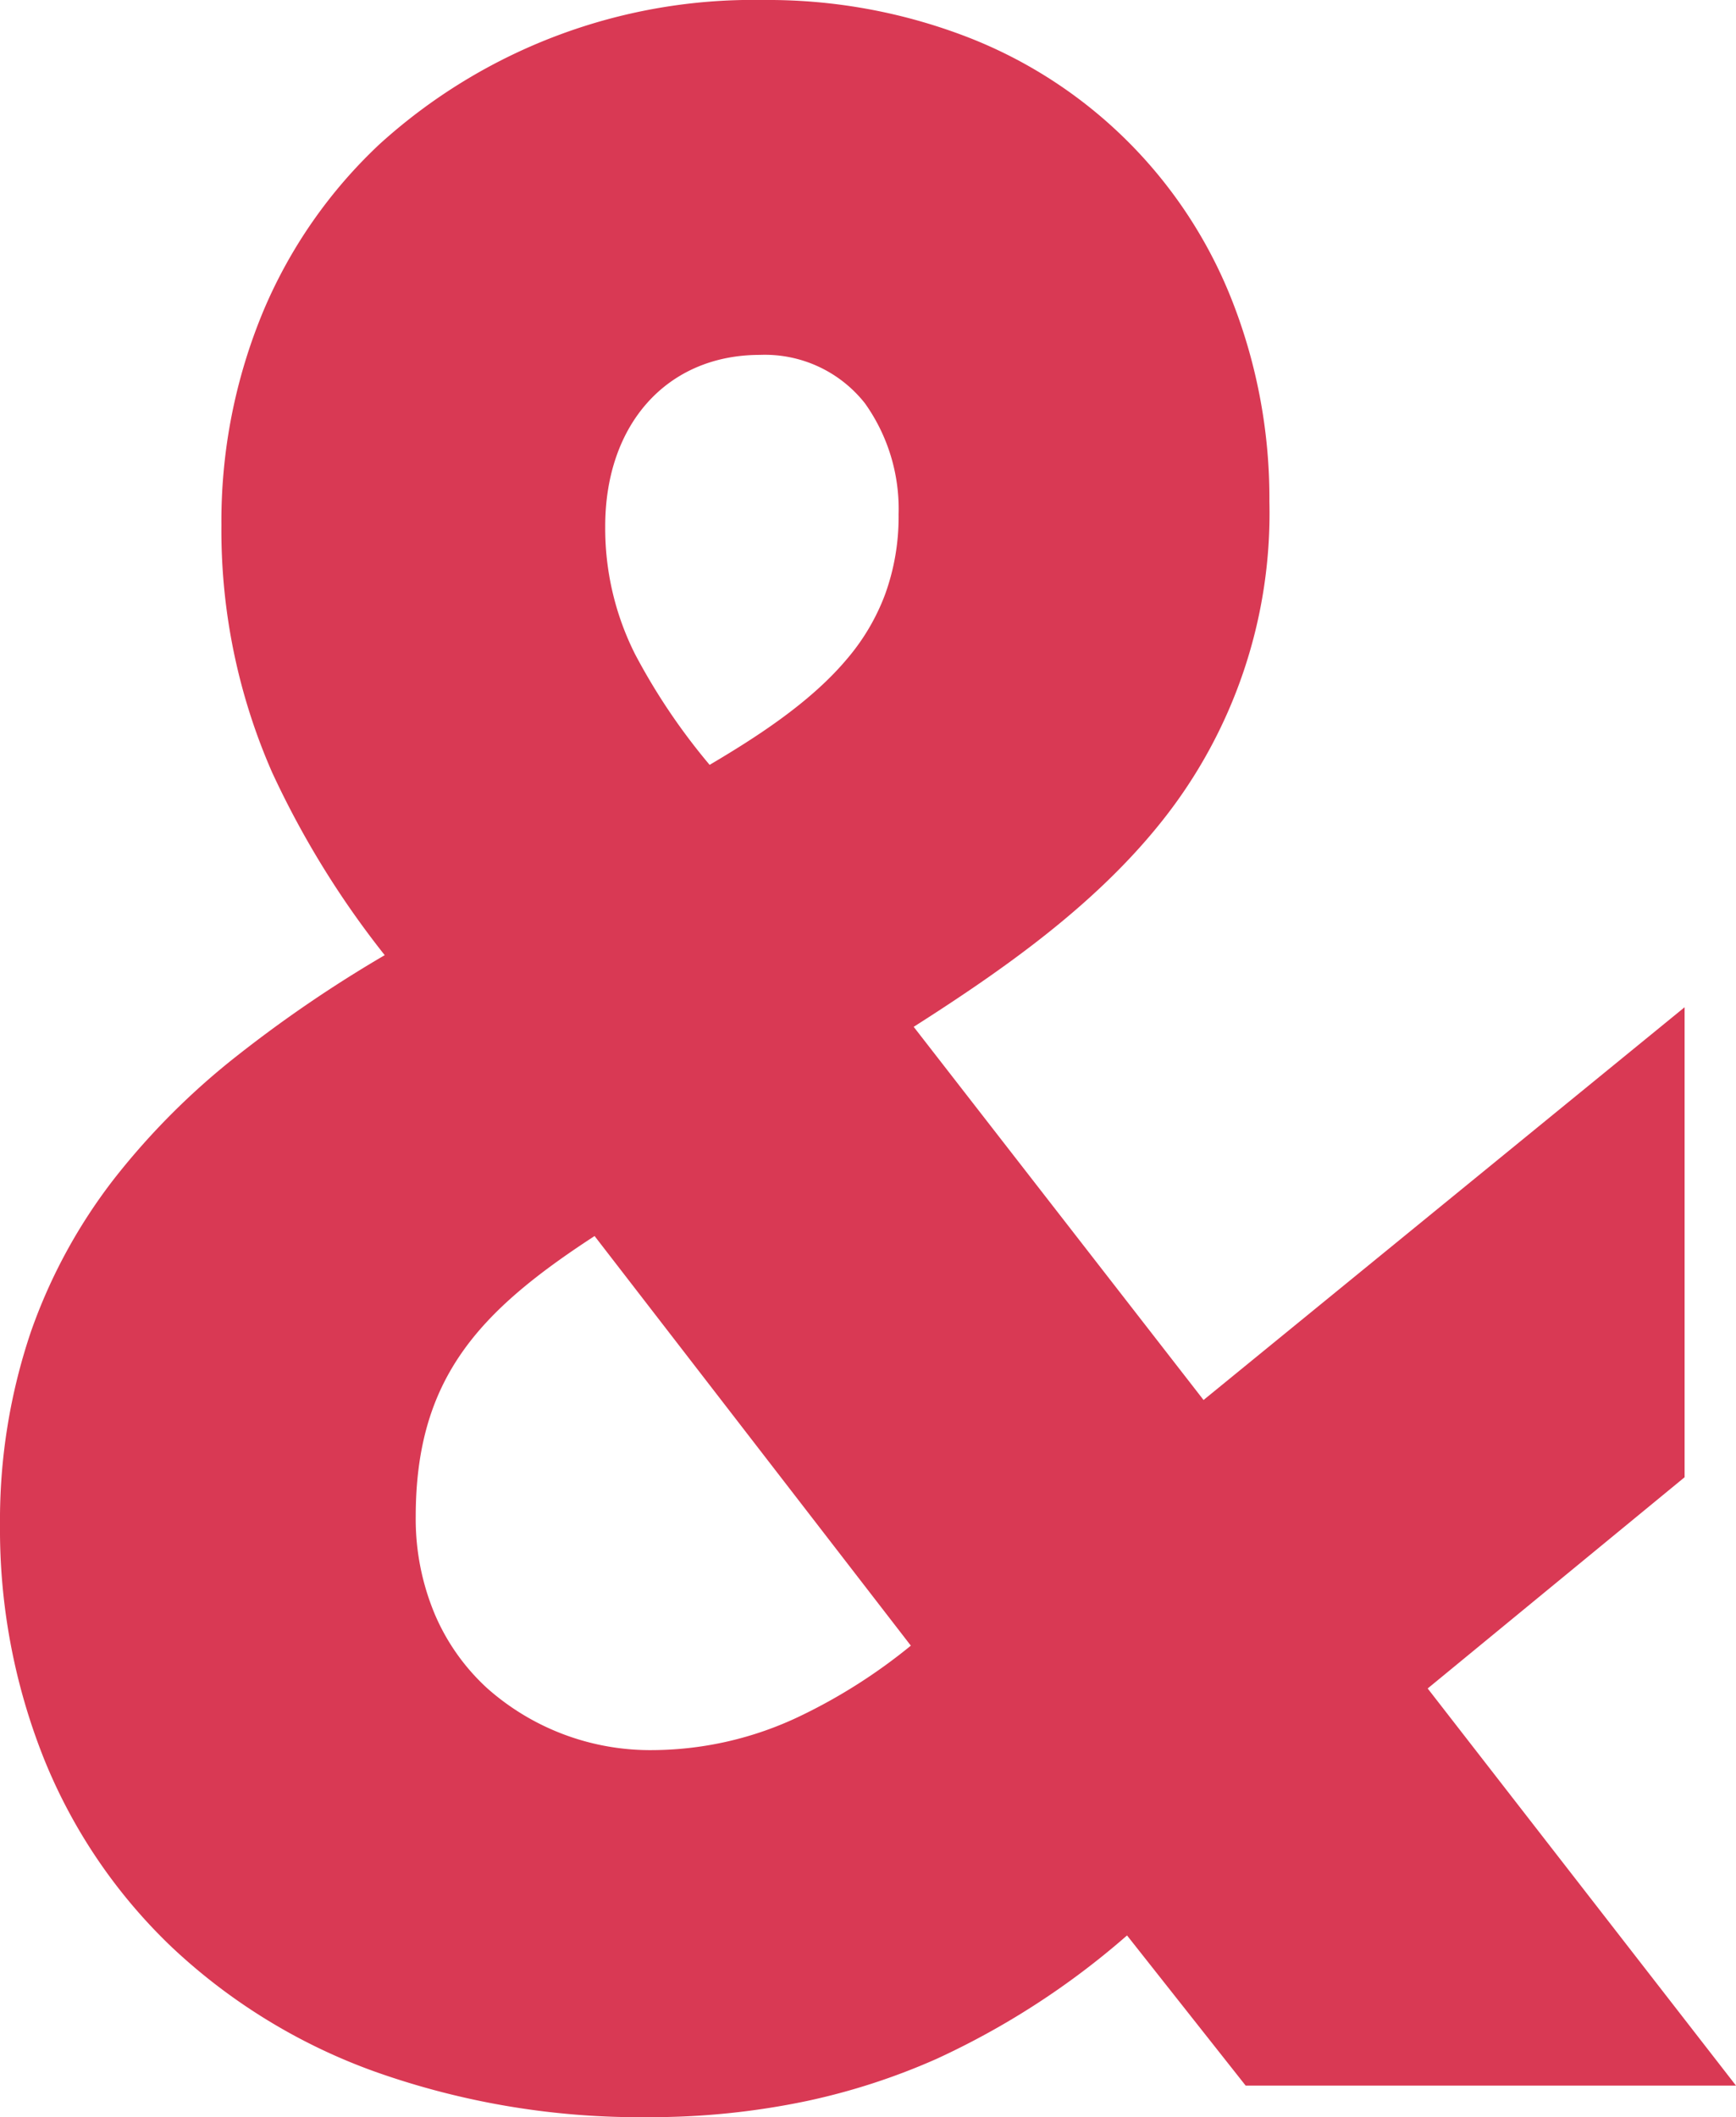 <svg id="hero" xmlns="http://www.w3.org/2000/svg" xmlns:xlink="http://www.w3.org/1999/xlink" width="114" height="139" viewBox="0 0 114 139">
  <defs>
    <clipPath id="clip-path">
      <path id="Mask" d="M42.589,139a51.984,51.984,0,0,1-17.938-2.978,38.341,38.341,0,0,1-13.386-8.2,35.316,35.316,0,0,1-8.371-12.337A40.61,40.61,0,0,1,0,100.1,38.59,38.59,0,0,1,2.038,87.409a35.538,35.538,0,0,1,5.5-10.072A47.606,47.606,0,0,1,15.587,69.3a84.865,84.865,0,0,1,9.677-6.59,59.485,59.485,0,0,1-7.4-12.011A39.52,39.52,0,0,1,14.54,34.486a35.821,35.821,0,0,1,2.784-14.138,32.087,32.087,0,0,1,7.6-10.882A36.506,36.506,0,0,1,50.12,0,36.383,36.383,0,0,1,63.749,2.52,30.5,30.5,0,0,1,80.977,19.911a35.516,35.516,0,0,1,2.382,13.023,32.439,32.439,0,0,1-7.1,21.031C71.858,59.483,65.846,63.69,60,67.415l19.035,24.5,31.589-25.785V96.988L93.753,110.854,114,136.927H81.8l-7.79-9.858a51.948,51.948,0,0,1-12.5,8.1,43.21,43.21,0,0,1-8.5,2.764A49.827,49.827,0,0,1,42.589,139ZM39.045,81.15h0C31.425,86.111,27.3,90.517,27.3,99.58a16.145,16.145,0,0,0,1.273,6.448,14.033,14.033,0,0,0,3.425,4.815A16.135,16.135,0,0,0,42.962,114.9a22.612,22.612,0,0,0,9.551-2.218,36.205,36.205,0,0,0,7.3-4.639L39.045,81.15ZM49.9,23.3c-6.075,0-10.157,4.525-10.157,11.259A18.368,18.368,0,0,0,41.7,42.942a40.984,40.984,0,0,0,4.9,7.274c3.122-1.844,6.636-4.111,9.018-6.95a14.166,14.166,0,0,0,2.506-4.246,14.885,14.885,0,0,0,.884-5.246,11.933,11.933,0,0,0-2.213-7.3A8.364,8.364,0,0,0,49.9,23.3Z" fill="#d93954"/>
    </clipPath>
  </defs>
  <path id="Mask-2" data-name="Mask" d="M42.589,139a51.984,51.984,0,0,1-17.938-2.978,38.341,38.341,0,0,1-13.386-8.2,35.316,35.316,0,0,1-8.371-12.337A40.61,40.61,0,0,1,0,100.1,38.59,38.59,0,0,1,2.038,87.409a35.538,35.538,0,0,1,5.5-10.072A47.606,47.606,0,0,1,15.587,69.3a84.865,84.865,0,0,1,9.677-6.59,59.485,59.485,0,0,1-7.4-12.011A39.52,39.52,0,0,1,14.54,34.486a35.821,35.821,0,0,1,2.784-14.138,32.087,32.087,0,0,1,7.6-10.882A36.506,36.506,0,0,1,50.12,0,36.383,36.383,0,0,1,63.749,2.52,30.5,30.5,0,0,1,80.977,19.911a35.516,35.516,0,0,1,2.382,13.023,32.439,32.439,0,0,1-7.1,21.031C71.858,59.483,65.846,63.69,60,67.415l19.035,24.5,31.589-25.785V96.988L93.753,110.854,114,136.927H81.8l-7.79-9.858a51.948,51.948,0,0,1-12.5,8.1,43.21,43.21,0,0,1-8.5,2.764A49.827,49.827,0,0,1,42.589,139ZM39.045,81.15h0C31.425,86.111,27.3,90.517,27.3,99.58a16.145,16.145,0,0,0,1.273,6.448,14.033,14.033,0,0,0,3.425,4.815A16.135,16.135,0,0,0,42.962,114.9a22.612,22.612,0,0,0,9.551-2.218,36.205,36.205,0,0,0,7.3-4.639L39.045,81.15ZM49.9,23.3c-6.075,0-10.157,4.525-10.157,11.259A18.368,18.368,0,0,0,41.7,42.942a40.984,40.984,0,0,0,4.9,7.274c3.122-1.844,6.636-4.111,9.018-6.95a14.166,14.166,0,0,0,2.506-4.246,14.885,14.885,0,0,0,.884-5.246,11.933,11.933,0,0,0-2.213-7.3A8.364,8.364,0,0,0,49.9,23.3Z" fill="#d93954"/>
</svg>
